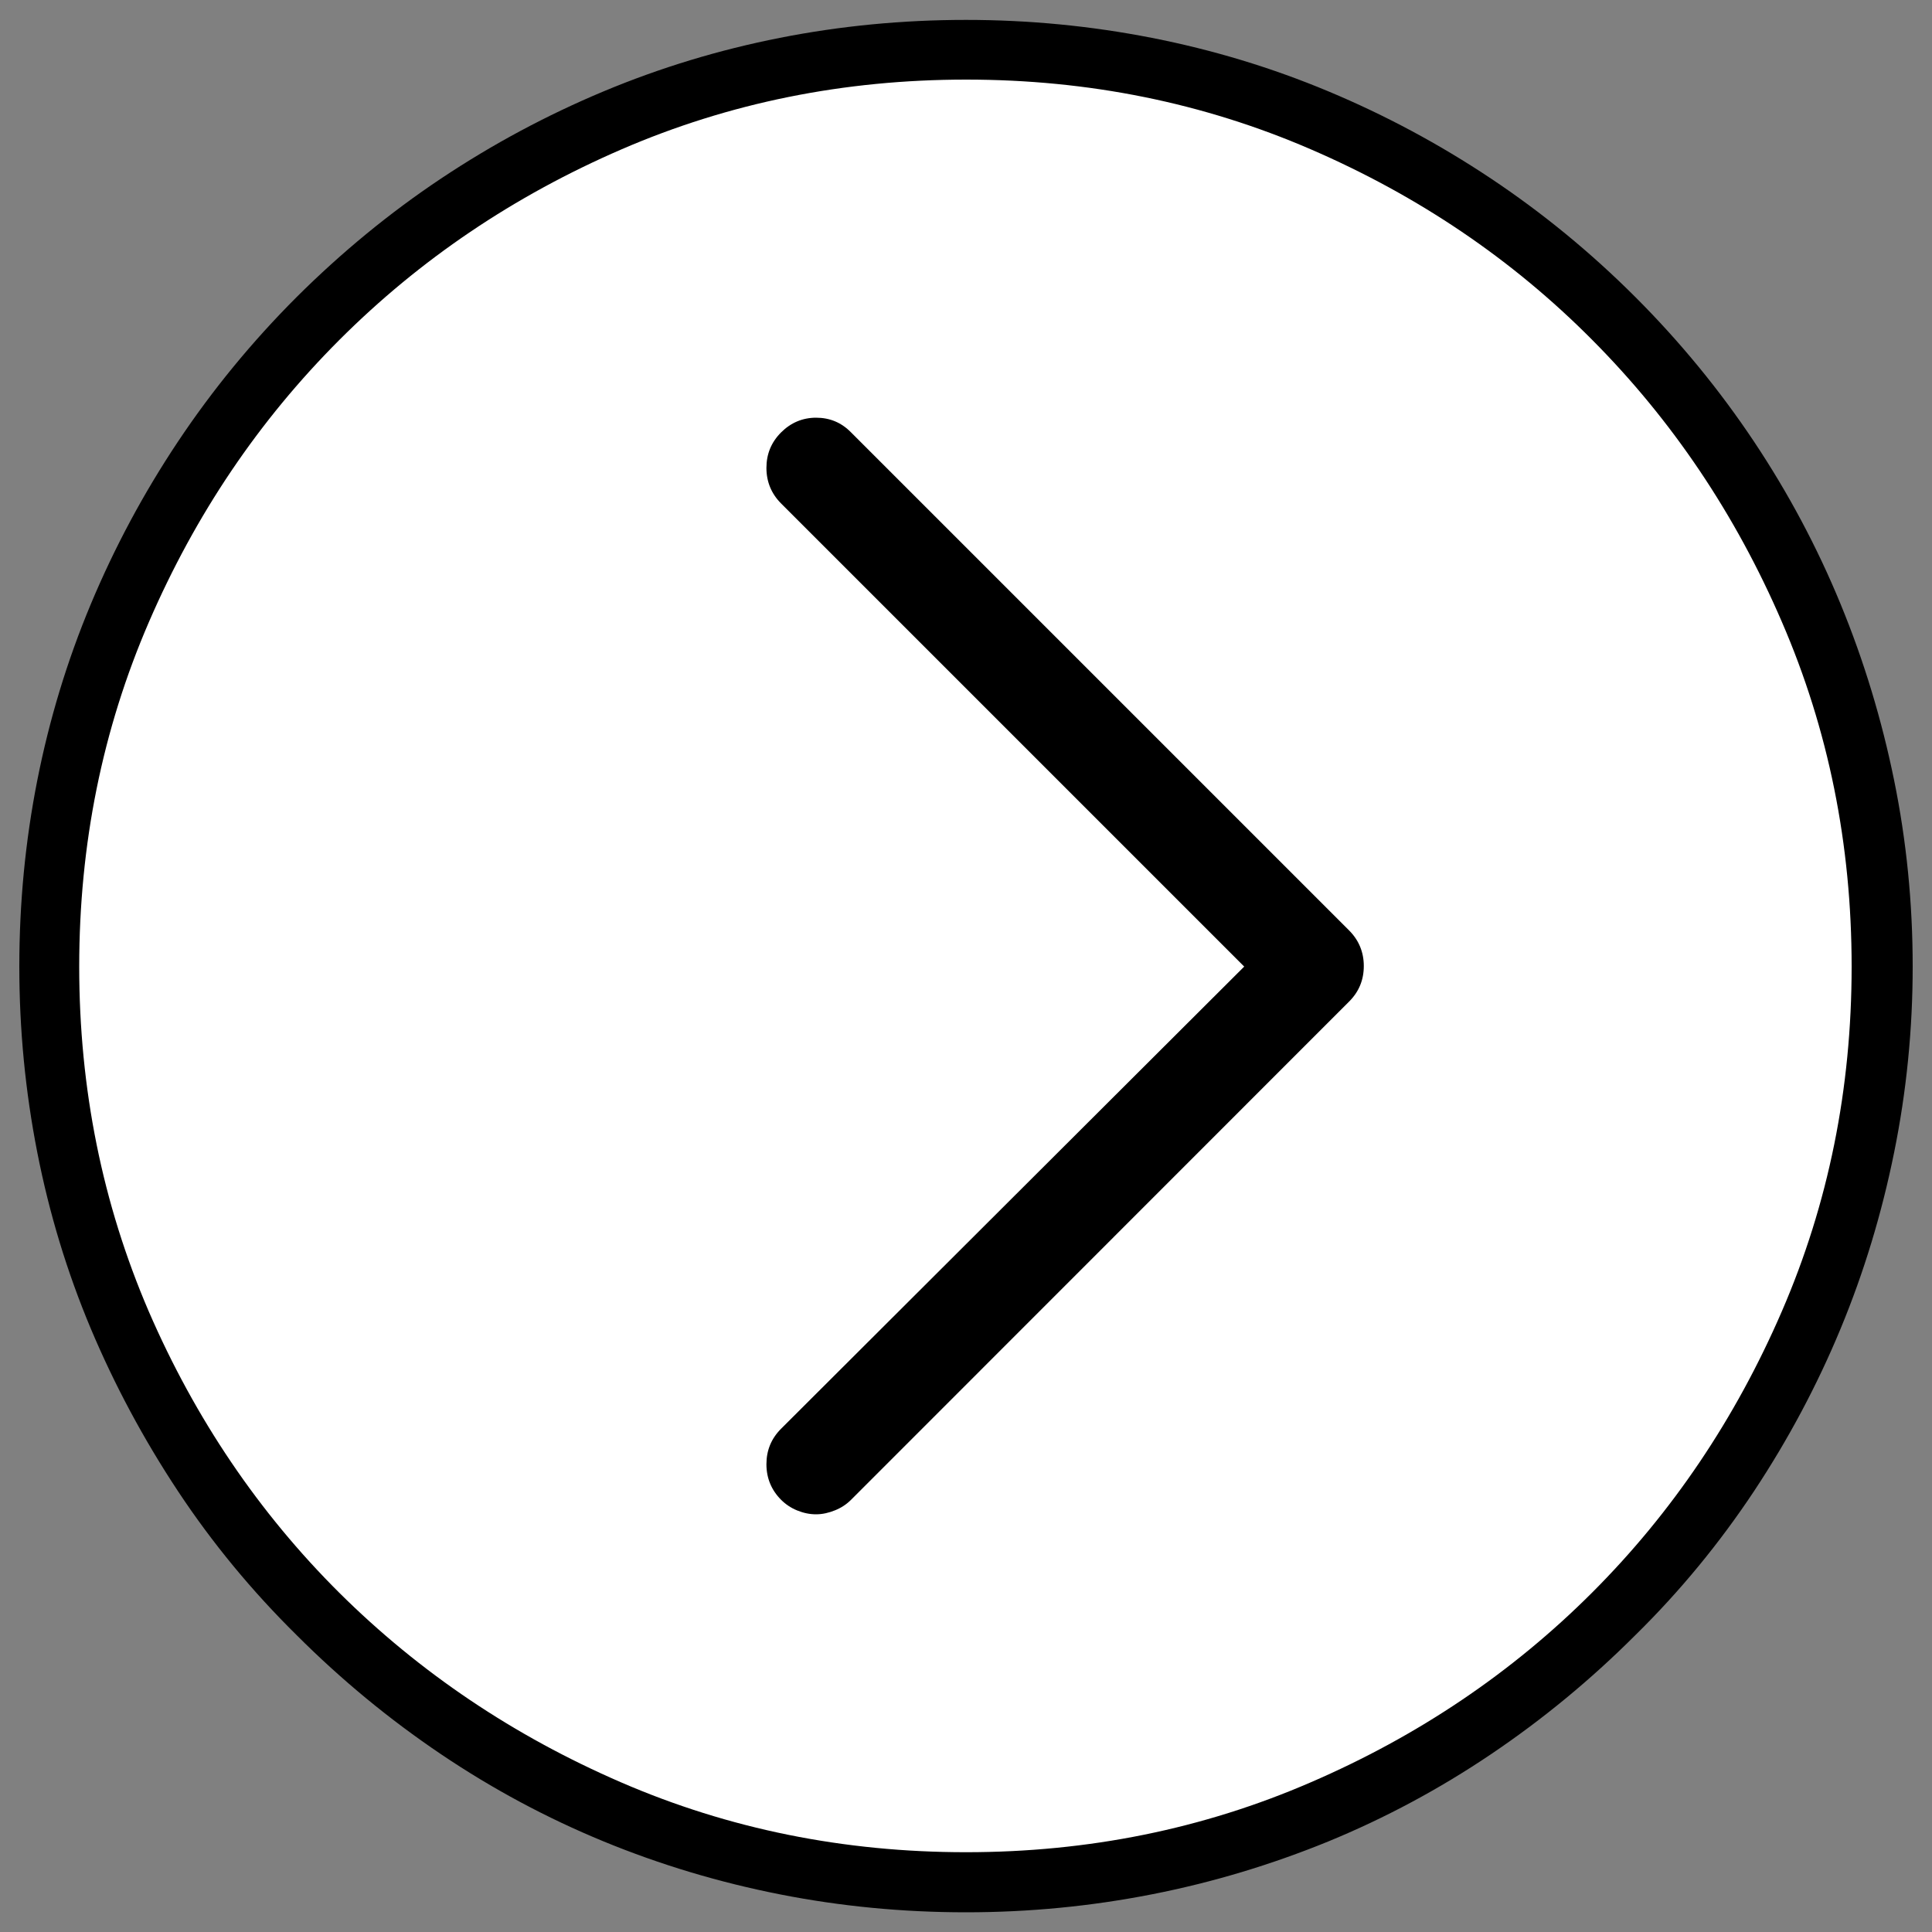 <?xml version="1.0" encoding="utf-8"?>
<!-- Generator: Adobe Illustrator 23.0.6, SVG Export Plug-In . SVG Version: 6.00 Build 0)  -->
<svg version="1.1" id="Layer_1" xmlns="http://www.w3.org/2000/svg" xmlns:xlink="http://www.w3.org/1999/xlink" x="0px" y="0px"
	 viewBox="0 0 1000 1000" style="enable-background:new 0 0 1000 1000;" xml:space="preserve">
<rect x="0" y="0" width="1000" height="1000" fill="#808080" stroke="none"/>
<style type="text/css">
	.st0{fill:#FFFFFF;}
</style>
<g>
	<g transform="matrix(1 0 0 -1 0 1638)">
		<path class="st0" d="M500.3,673c-64.1,0-124.4,12.2-180.8,36.6c-56.4,24.4-105.7,57.6-148,99.6c-42.2,42-75.5,91.2-99.9,147.6
			S35,1073.5,35,1137.7c0,64.2,12.2,124.4,36.6,180.8s57.7,105.7,99.9,148c42.2,42.2,91.5,75.5,148,99.9s116.7,36.6,180.8,36.6
			s124.4-12.2,180.8-36.6c56.4-24.4,105.6-57.7,147.6-99.9c42-42.2,75.2-91.5,99.6-148c24.4-56.4,36.6-116.7,36.6-180.8
			c0-64.2-12.2-124.4-36.6-180.8c-24.4-56.4-57.6-105.6-99.6-147.6c-42-42-91.2-75.2-147.6-99.6C624.7,685.2,564.4,673,500.3,673
			L500.3,673z"/>
		<path d="M846.5,1484.2c-23.2,23.2-48.1,43.6-74.8,61.4s-54.7,32.8-84.1,45.1s-59.8,21.5-91.4,27.7c-31.6,6.2-63.6,9.3-96.2,9.3
			c-32.9,0-65-3.1-96.4-9.3s-61.8-15.4-91.2-27.7c-29.4-12.3-57.4-27.3-84.1-45.1c-26.7-17.8-51.6-38.3-74.8-61.4
			c-23.2-23.2-43.6-48.1-61.4-74.8c-17.8-26.7-32.8-54.7-45.1-84.1s-21.5-59.8-27.7-91.2s-9.3-63.5-9.3-96.4
			c0-32.6,3.1-64.6,9.3-96.2s15.4-61.9,27.7-91.2c12.3-29.2,27.3-57.2,45.1-84.1c17.8-26.9,38.3-51.7,61.4-74.5
			c23.2-23.2,48.1-43.7,74.8-61.7s54.7-33,84.1-45.1s59.8-21.2,91.2-27.4s63.5-9.3,96.4-9.3c32.6,0,64.6,3.1,96.2,9.3
			s62,15.4,91.4,27.4C717,697,745,712,771.7,730c26.7,18,51.6,38.5,74.8,61.7c23.2,22.8,43.6,47.7,61.4,74.5
			c17.8,26.9,32.7,54.9,44.8,84.1c12.1,29.2,21.3,59.6,27.7,91.2c6.4,31.6,9.6,63.6,9.6,96.2c0,32.9-3.2,65-9.6,96.4
			s-15.6,61.8-27.7,91.2c-12.1,29.4-27,57.4-44.8,84.1C890.1,1436.1,869.6,1461.1,846.5,1484.2L846.5,1484.2z M500,679.3
			c-63.2,0-122.7,12-178.4,36.1c-55.7,24.1-104.3,56.8-146,98.2c-41.6,41.4-74.5,90-98.6,145.6C53,1015,41,1074.4,41,1137.7
			c0,63.3,12,122.7,36.1,178.4c24.1,55.7,56.9,104.3,98.6,146s90.3,74.5,146,98.6c55.7,24.1,115.1,36.1,178.4,36.1
			s122.7-12,178.4-36.1c55.7-24.1,104.2-56.9,145.6-98.6c41.4-41.6,74.2-90.3,98.2-146c24.1-55.7,36.1-115.1,36.1-178.4
			c0-63.3-12-122.7-36.1-178.4c-24.1-55.7-56.8-104.2-98.2-145.6c-41.4-41.4-90-74.2-145.6-98.2C622.7,691.3,563.2,679.3,500,679.3
			L500,679.3z M422.4,854.2c-3.4,0-6.6,0.7-9.8,2c-3.2,1.3-6,3.2-8.3,5.5c-5,5-7.6,11.2-7.6,18.4s2.5,13.3,7.6,18.4L644,1137.7
			l-239.7,239.7c-5,5-7.6,11.2-7.6,18.4c0,7.2,2.5,13.3,7.6,18.4c5,5,11.1,7.6,18.1,7.6c7.1,0,13.1-2.5,18.1-7.6l257.8-257.8
			c5-5,7.6-11.2,7.6-18.4c0-7.2-2.5-13.3-7.6-18.4L440.6,861.8c-2.4-2.4-5.1-4.2-8.3-5.5S425.8,854.2,422.4,854.2L422.4,854.2z"/>
	</g>
</g>
</svg>
